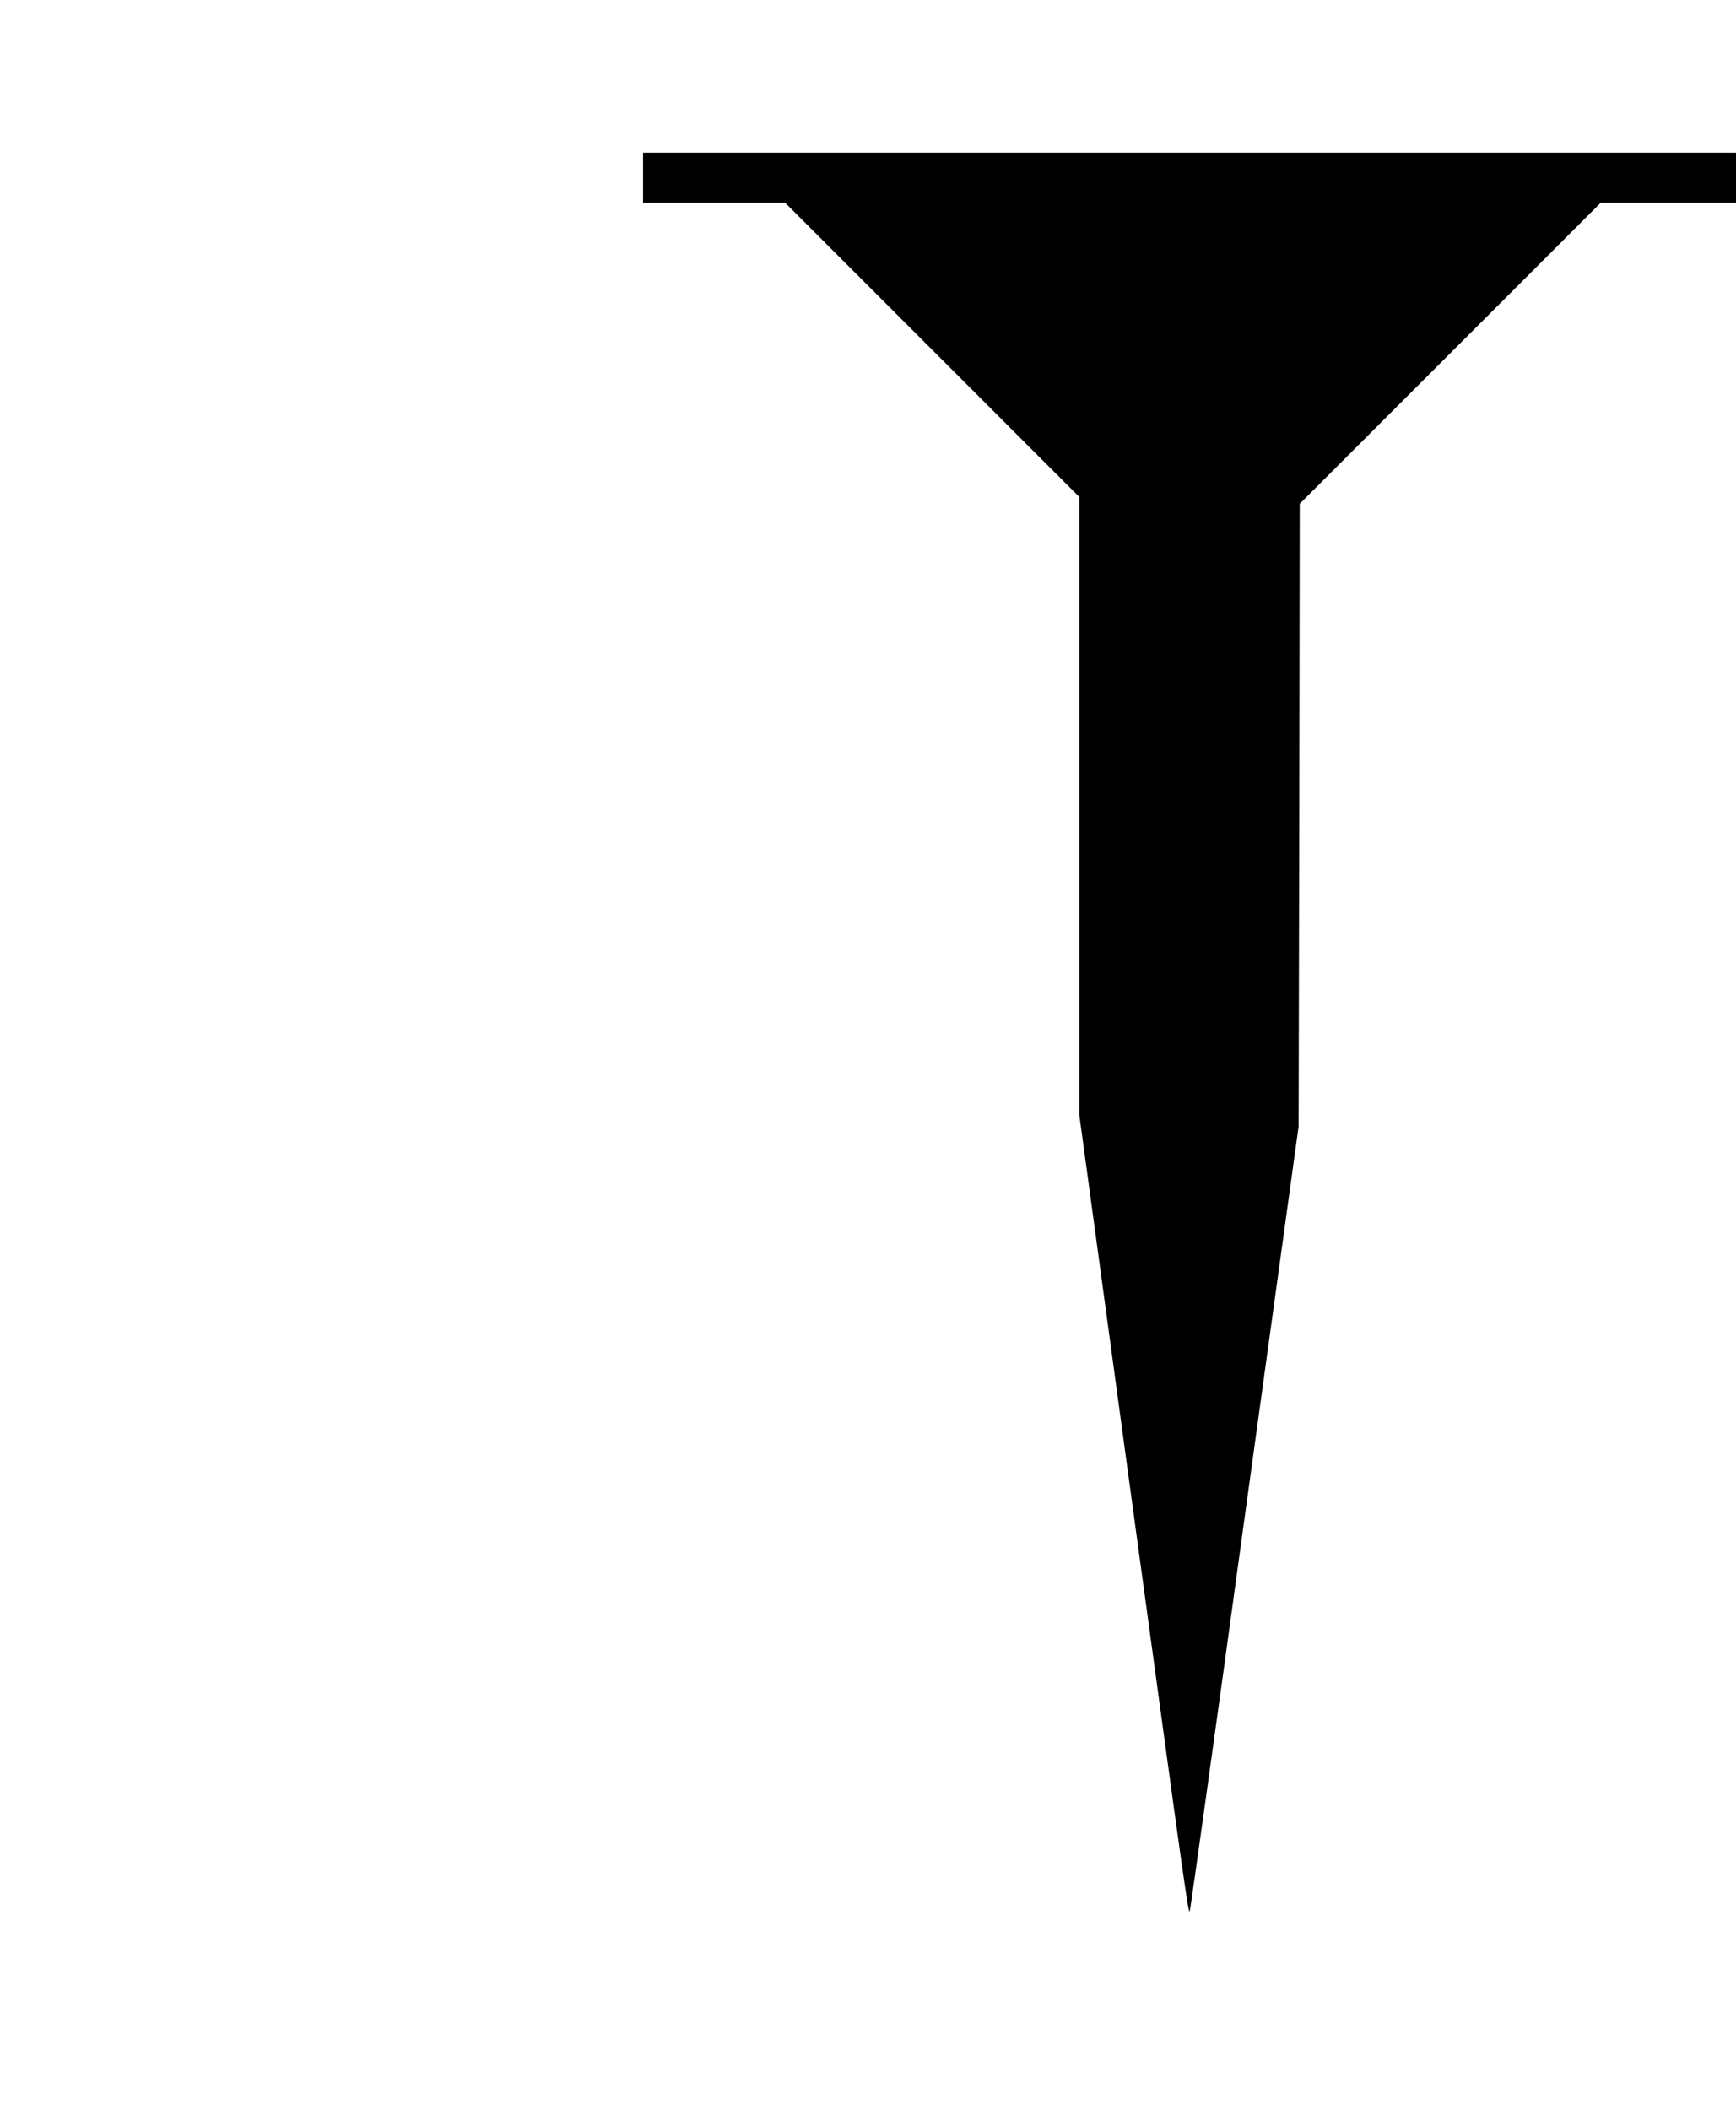 <?xml version="1.0" encoding="UTF-8" standalone="yes"?>
<svg version="1.0" xmlns="http://www.w3.org/2000/svg" width="7.954in" height="9.665in" viewBox="0 0 764 928" preserveAspectRatio="xMidYMid meet">
  <g transform="translate(0,928) scale(0.1,-0.1)" fill="#000000" stroke="none">
    <path d="M2830 8500 l0 -110 313 0 312 0 648 -648 647 -647 0 -1360 0 -1360
235 -1725 c237 -1734 244 -1785 251 -1778 2 2 111 780 241 1729 l238 1724 3
1370 2 1370 663 663 662 662 297 0 298 0 0 110 0 110 -2405 0 -2405 0 0 -110z"/>
  </g>
</svg>